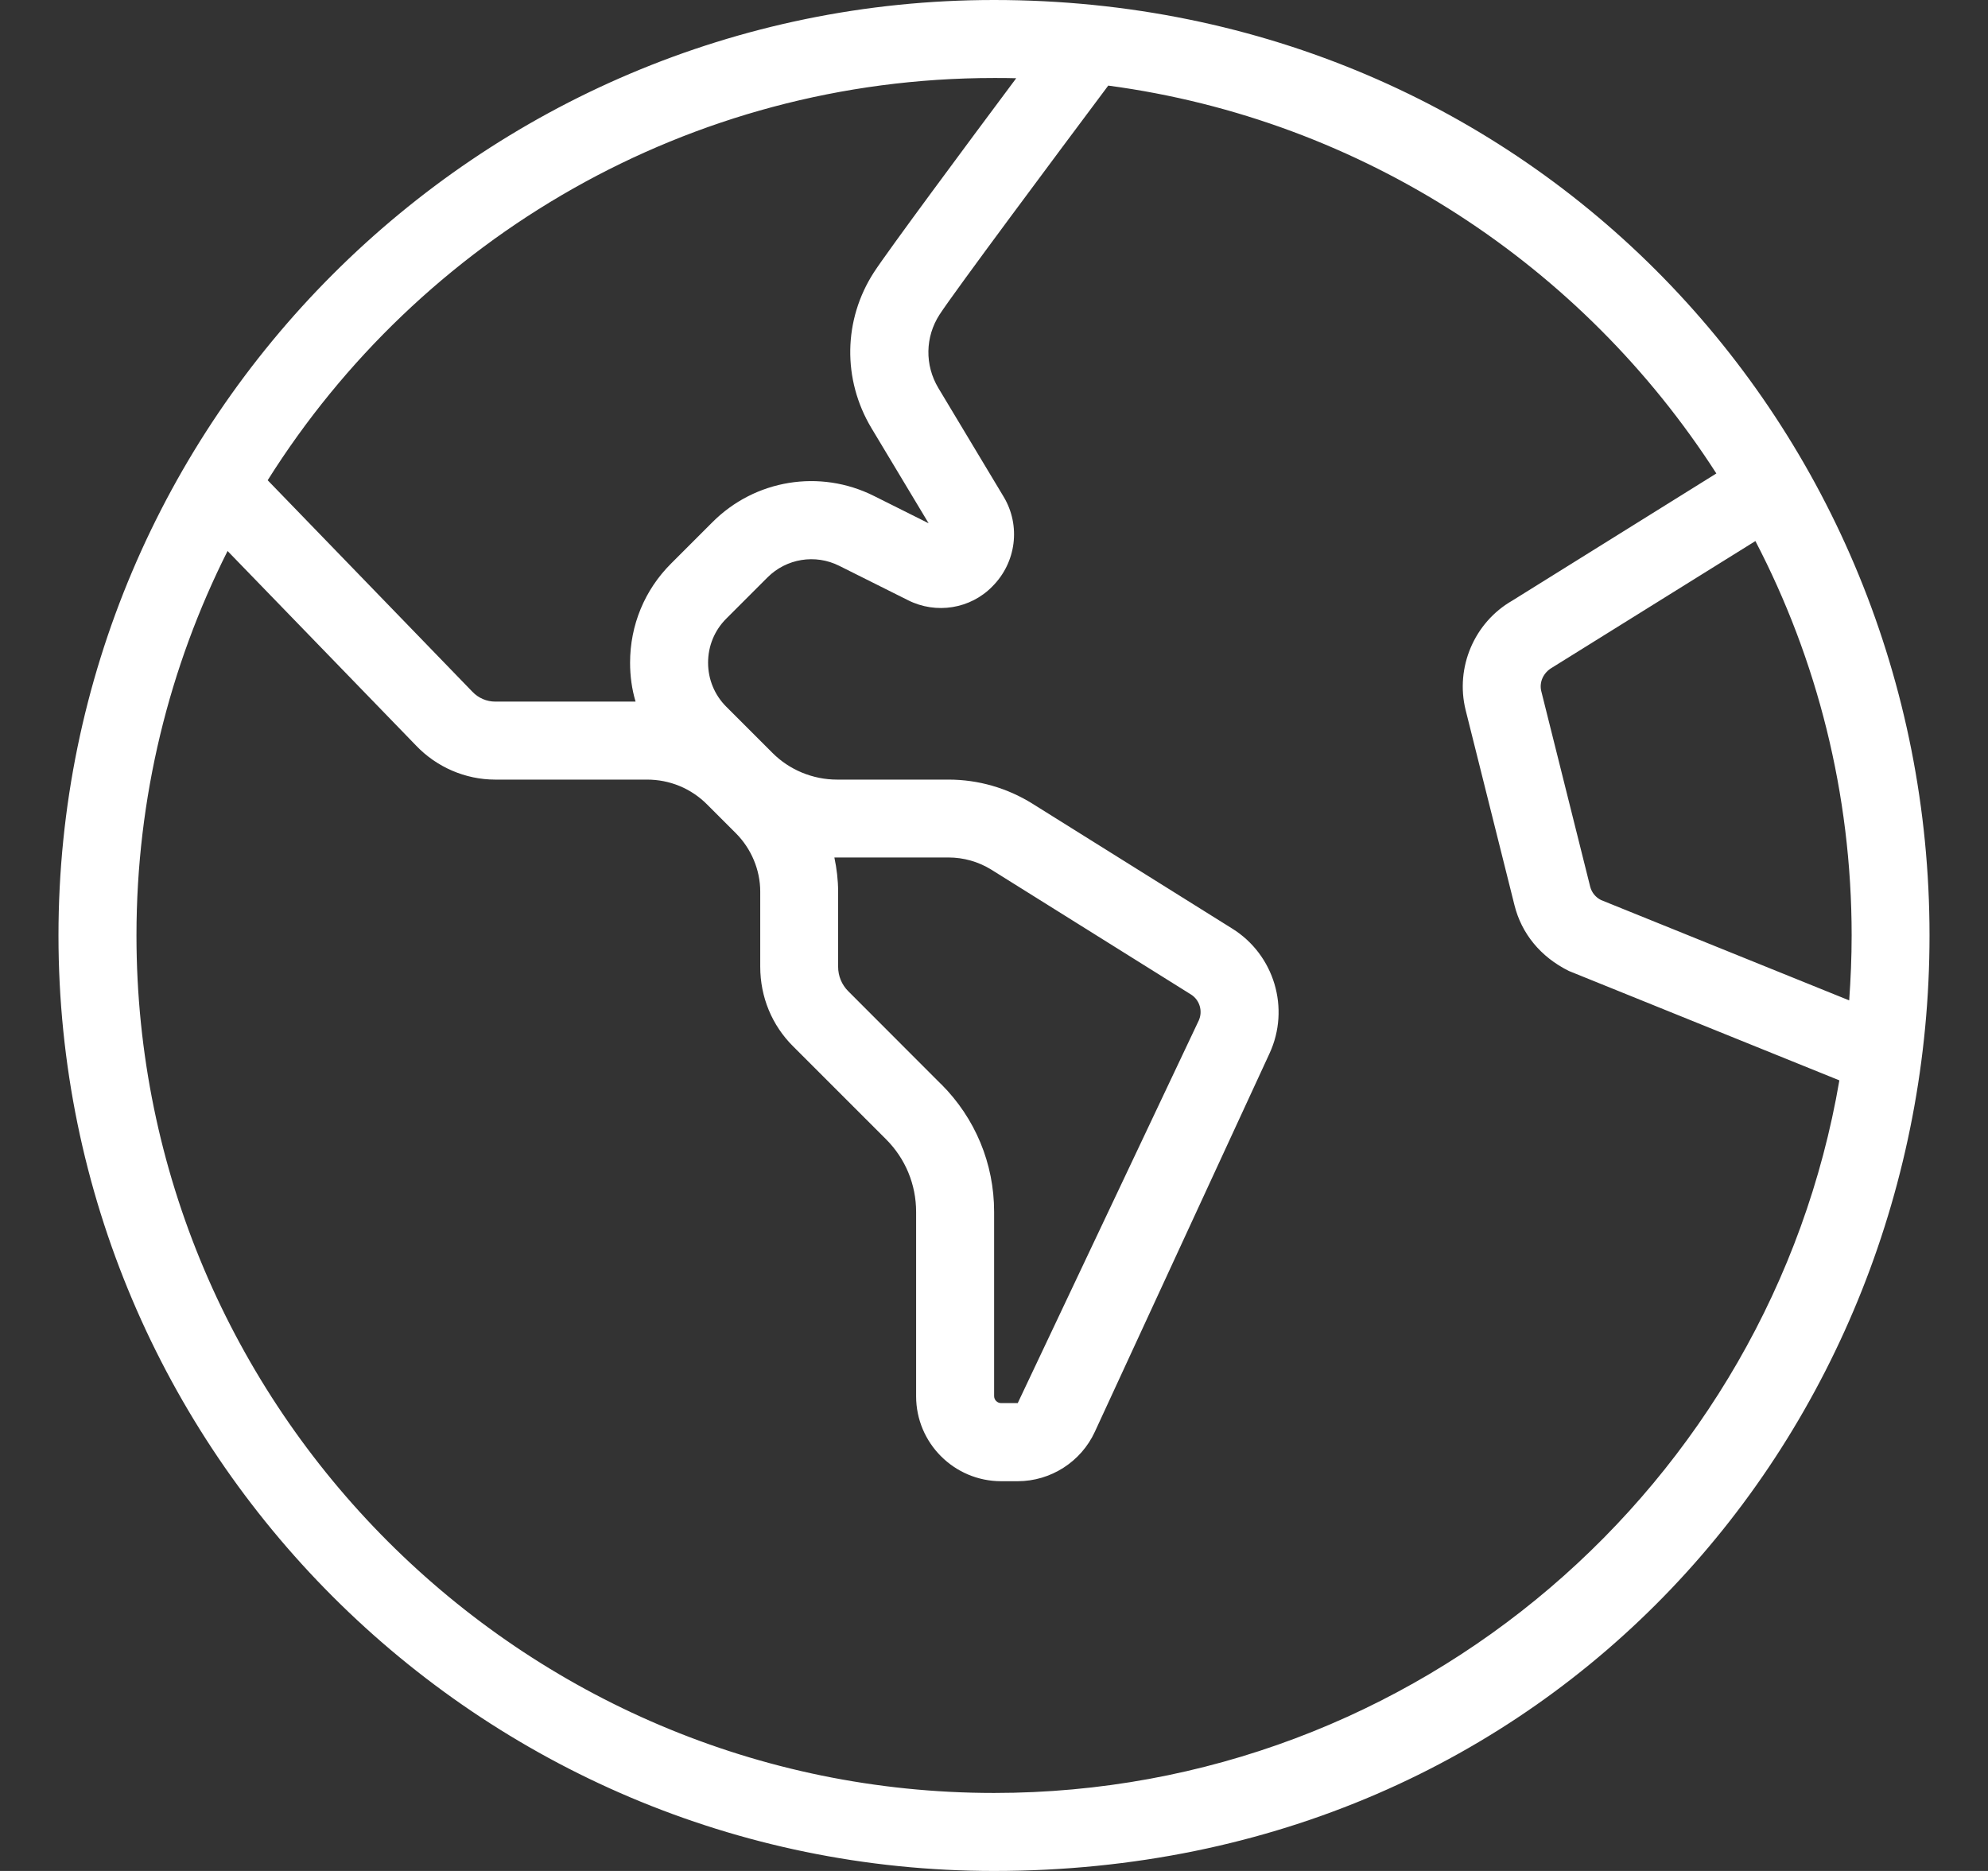 <svg width="17" height="16" viewBox="0 0 17 16" fill="none" xmlns="http://www.w3.org/2000/svg">
<rect x="0" y="0" width="17" height="16" fill="#333333" stroke="none"/>
<path d="M16.5 8C16.5 3.667 13.098 0 8.5 0C4.089 0 0.5 3.589 0.5 8C0.5 12.411 4.089 16 8.5 16C13.286 16 16.5 12.222 16.5 8ZM15.813 8.555L13.691 7.697C13.645 7.674 13.611 7.633 13.598 7.582L13.18 5.911C13.161 5.836 13.196 5.753 13.273 5.709L15.011 4.627C15.537 5.637 15.834 6.785 15.834 8C15.834 8.187 15.826 8.372 15.813 8.555ZM8.5 0.667C8.563 0.667 8.627 0.667 8.69 0.669C8.261 1.244 7.597 2.139 7.473 2.329C7.211 2.735 7.203 3.245 7.452 3.661L7.941 4.475L7.475 4.242C7.011 4.009 6.455 4.101 6.091 4.467L5.739 4.819C5.512 5.045 5.388 5.347 5.388 5.667C5.388 5.781 5.403 5.893 5.435 6H4.235C4.162 6 4.091 5.97 4.039 5.915L2.289 4.107C3.587 2.042 5.886 0.667 8.5 0.667ZM8.5 15.333C4.457 15.333 1.167 12.043 1.167 8C1.167 6.819 1.448 5.702 1.946 4.712L3.557 6.375C3.733 6.56 3.979 6.667 4.235 6.667H5.533C5.727 6.667 5.909 6.742 6.046 6.879L6.294 7.127C6.425 7.259 6.501 7.44 6.501 7.625V8.267C6.501 8.526 6.601 8.769 6.784 8.95L7.577 9.743C7.743 9.909 7.834 10.13 7.834 10.364V11.941C7.834 12.341 8.16 12.667 8.561 12.667H8.703C8.985 12.667 9.244 12.501 9.362 12.245L10.856 9.009C11.034 8.624 10.897 8.165 10.537 7.941L8.829 6.873C8.614 6.739 8.366 6.667 8.112 6.667H7.158C6.951 6.667 6.75 6.584 6.605 6.438L6.21 6.043C6.11 5.943 6.055 5.809 6.055 5.667C6.055 5.525 6.11 5.391 6.21 5.291L6.563 4.938C6.725 4.776 6.972 4.736 7.177 4.839L7.763 5.132C8.005 5.255 8.299 5.207 8.486 5.015C8.691 4.81 8.73 4.495 8.583 4.249L8.024 3.318C7.907 3.122 7.911 2.882 8.034 2.691C8.161 2.495 9.032 1.327 9.477 0.732C11.657 1.023 13.538 2.276 14.677 4.049L12.931 5.137C12.607 5.323 12.443 5.708 12.533 6.072L12.951 7.742C13.011 7.982 13.172 8.183 13.417 8.304L15.729 9.239C15.138 12.695 12.122 15.333 8.501 15.333L8.5 15.333ZM8.047 9.271L7.254 8.477C7.198 8.421 7.167 8.347 7.167 8.266V7.624C7.167 7.526 7.155 7.428 7.135 7.333C7.143 7.333 7.149 7.333 7.157 7.333H8.111C8.24 7.333 8.367 7.369 8.477 7.437L10.185 8.505C10.259 8.552 10.287 8.647 10.251 8.727L8.703 11.999H8.561C8.528 11.999 8.501 11.972 8.501 11.939V10.363C8.501 9.951 8.34 9.563 8.048 9.271L8.047 9.271Z" fill="white"/>
</svg>
